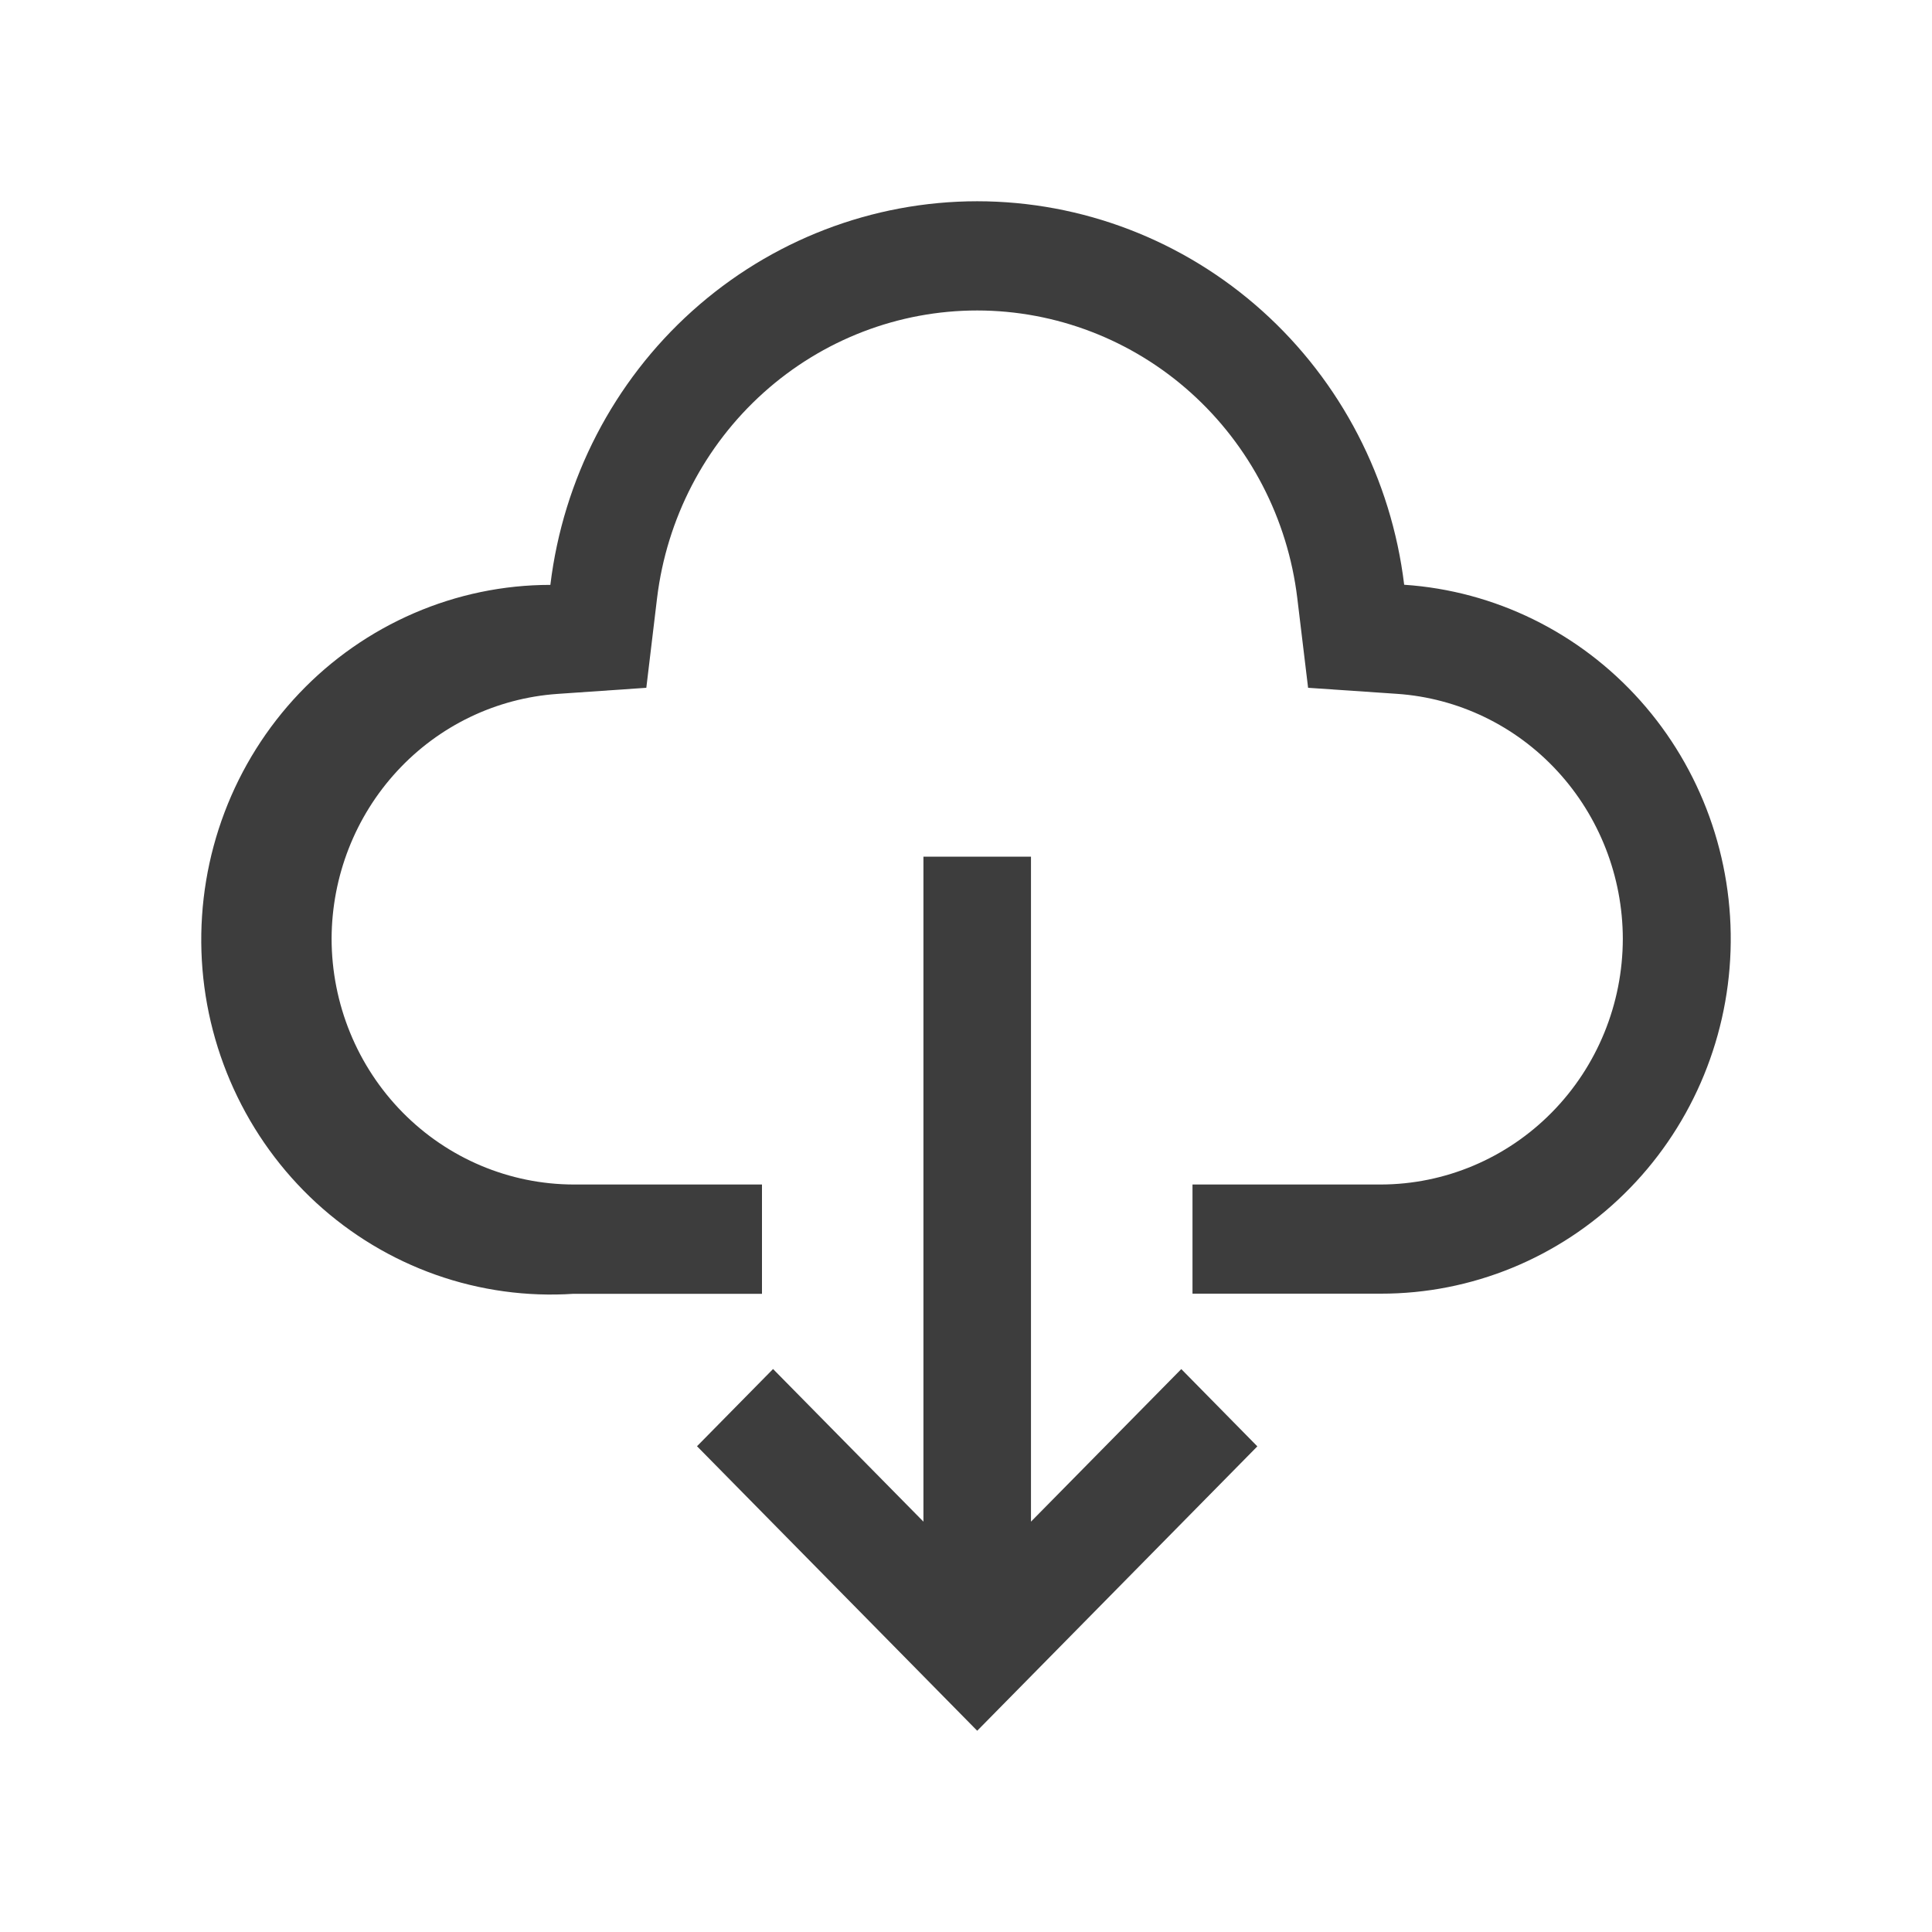 <svg width="30" height="30" viewBox="0 0 30 30" fill="none" xmlns="http://www.w3.org/2000/svg">
<path d="M16.009 13.303V23.628L18.343 21.259L19.524 22.459L15.174 26.875L10.823 22.457L12.004 21.258L14.339 23.628V13.302H16.009V13.303ZM15.174 3.125C16.805 3.126 18.378 3.731 19.6 4.828C20.821 5.925 21.605 7.437 21.804 9.08C23.21 9.174 24.525 9.82 25.471 10.88C26.417 11.94 26.919 13.333 26.872 14.763C26.825 16.192 26.232 17.548 25.218 18.541C24.205 19.535 22.85 20.09 21.441 20.088H18.517V18.393H21.441C22.438 18.391 23.393 17.988 24.097 17.273C24.802 16.558 25.198 15.588 25.199 14.576C25.197 13.61 24.834 12.68 24.183 11.974C23.533 11.268 22.643 10.839 21.693 10.774L20.312 10.68L20.144 9.286C19.995 8.054 19.407 6.921 18.491 6.098C17.576 5.276 16.396 4.822 15.174 4.821C13.952 4.821 12.772 5.275 11.856 6.098C10.941 6.92 10.353 8.054 10.203 9.286L10.036 10.68L8.656 10.775C7.706 10.841 6.816 11.269 6.166 11.974C5.515 12.679 5.152 13.609 5.149 14.575C5.15 15.587 5.546 16.557 6.251 17.273C6.956 17.989 7.911 18.391 8.908 18.393H11.832V20.09H8.908C8.182 20.138 7.454 20.038 6.767 19.795C6.08 19.552 5.449 19.172 4.909 18.676C4.37 18.18 3.935 17.579 3.629 16.909C3.323 16.239 3.152 15.514 3.128 14.776C3.104 14.037 3.226 13.302 3.487 12.613C3.748 11.924 4.143 11.295 4.649 10.763C5.154 10.232 5.76 9.81 6.429 9.521C7.098 9.232 7.818 9.082 8.546 9.082C8.745 7.439 9.528 5.926 10.749 4.829C11.97 3.732 13.544 3.126 15.174 3.125V3.125Z" fill="#3D3D3D"/>
</svg>
